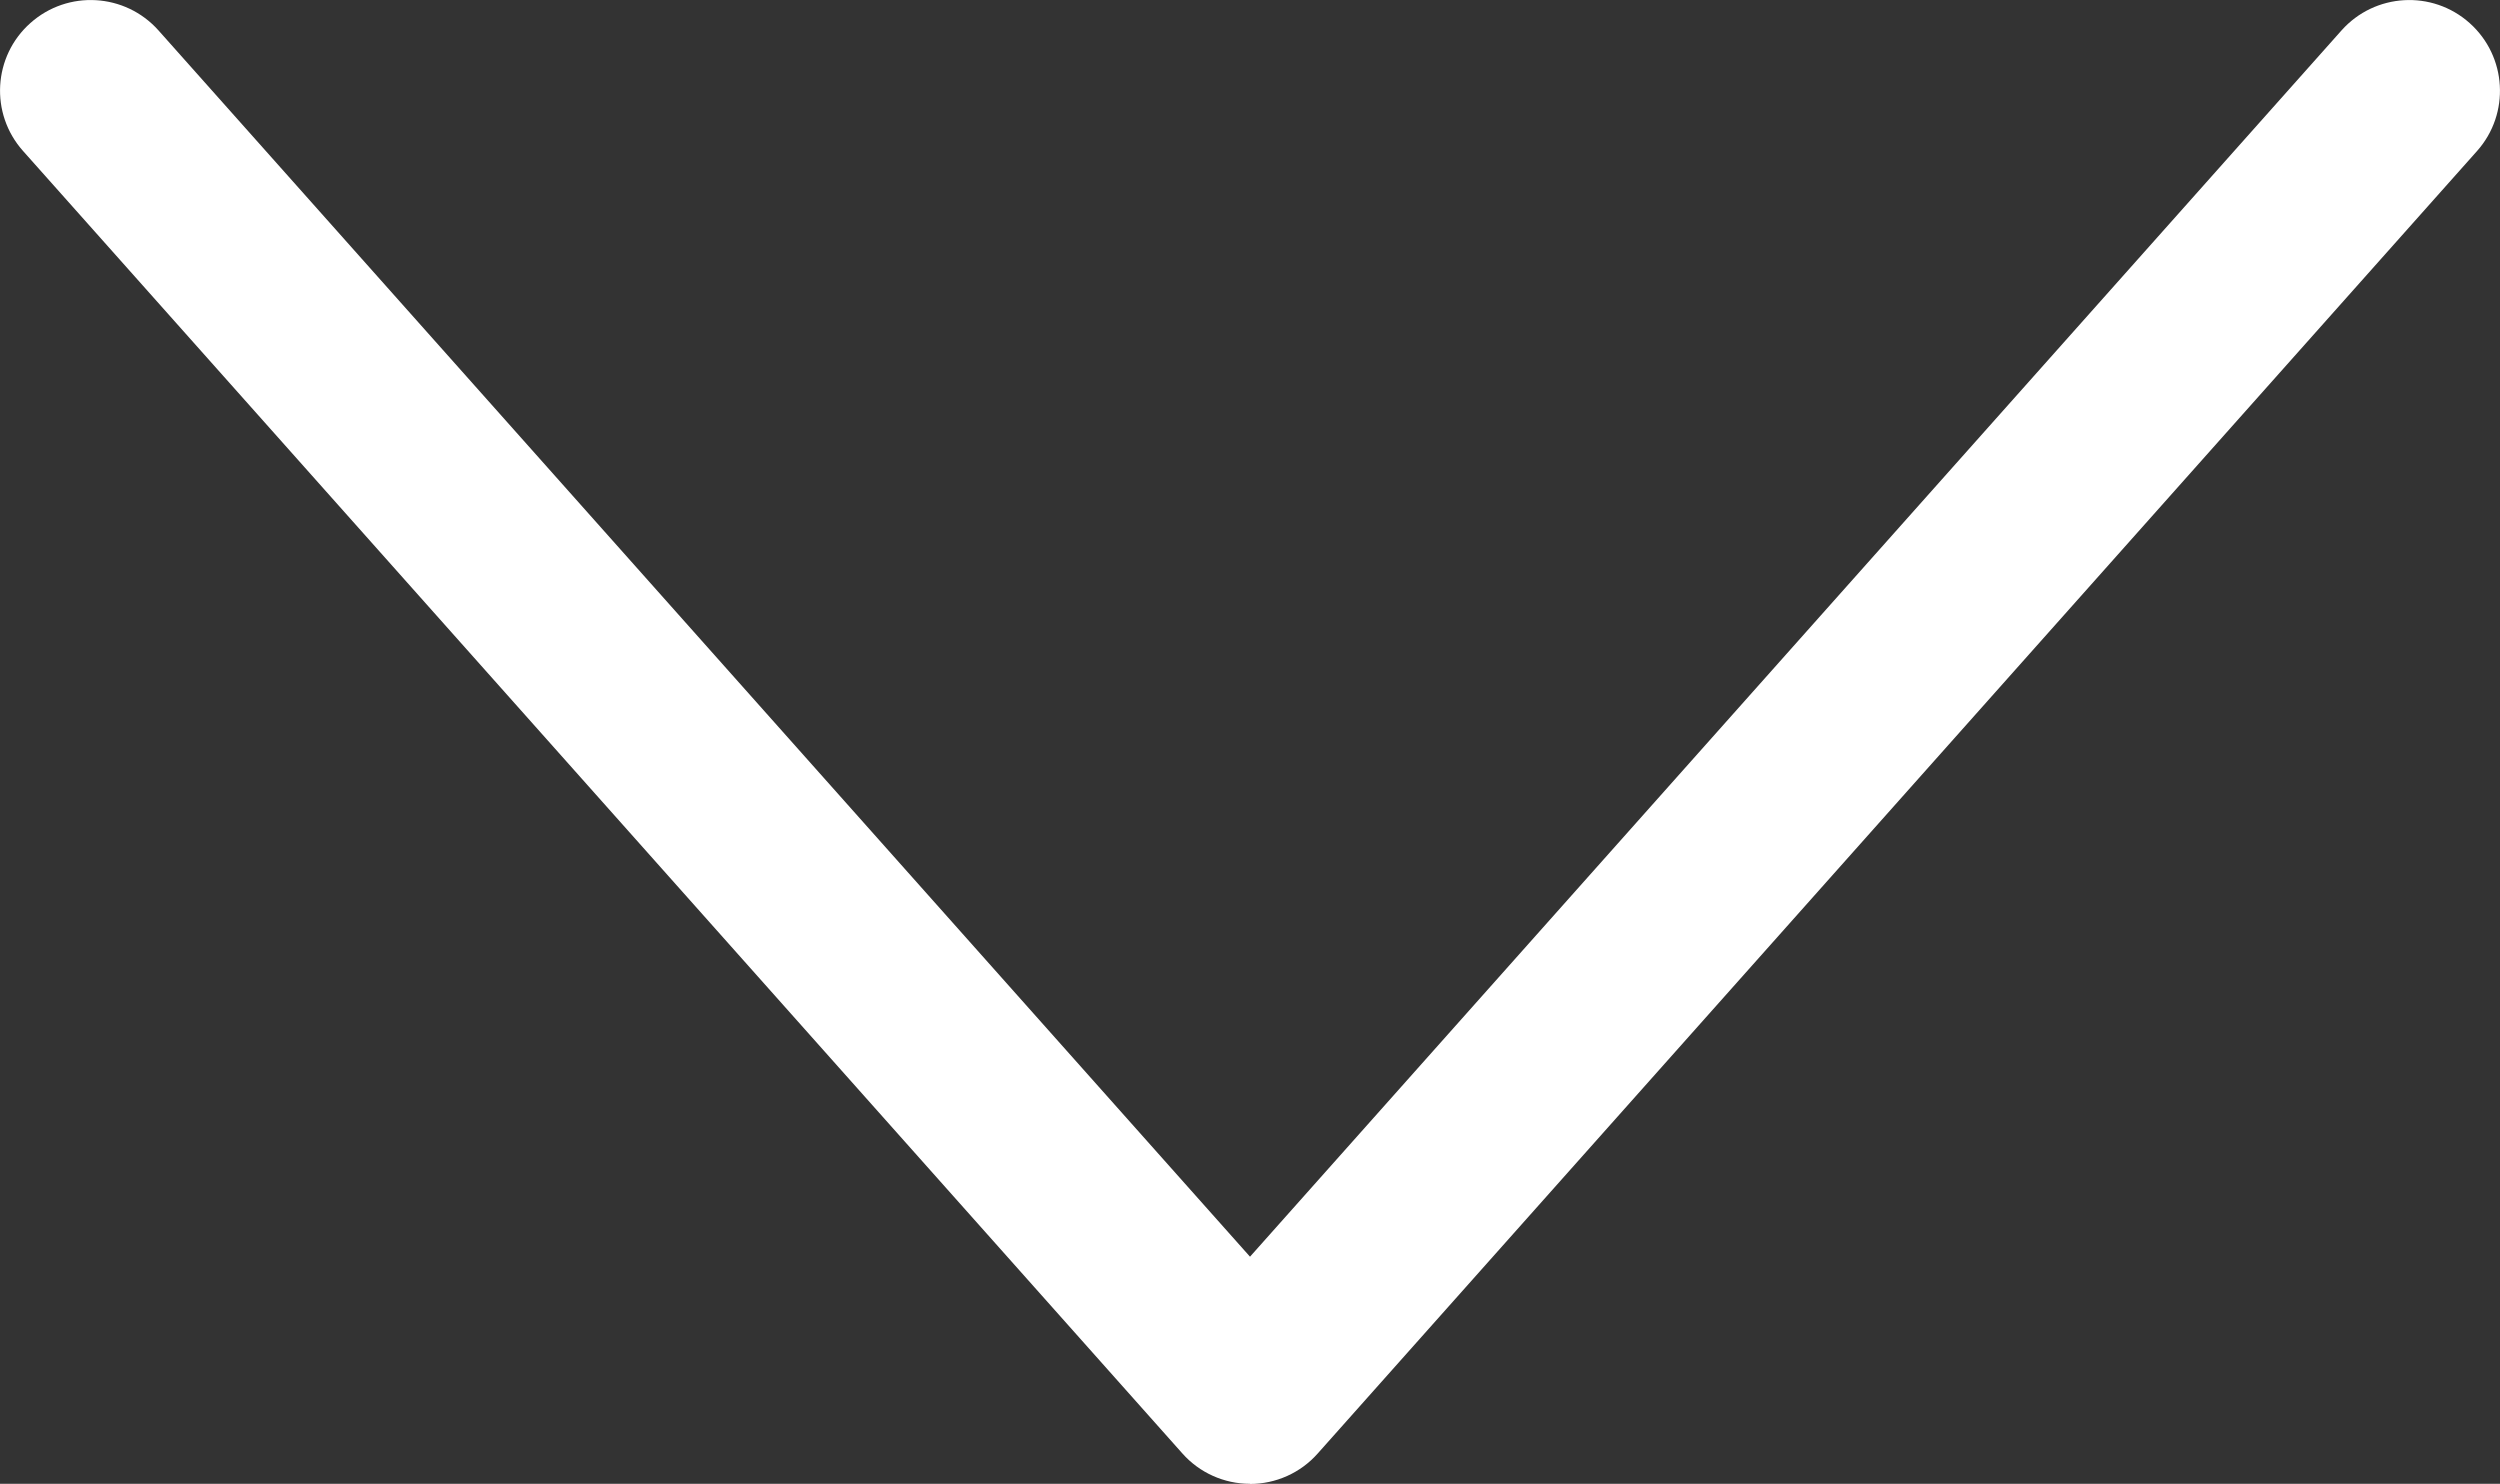 <?xml version="1.0" encoding="UTF-8"?>
<svg id="Calque_1" data-name="Calque 1" xmlns="http://www.w3.org/2000/svg" viewBox="0 0 179.2 106.36">
  <rect x="0" y="0" width="179.2" height="106.36" fill="#333333" stroke="none"/>
  <defs>
    <style>
      .cls-1 {
        fill: #fff;
      }
    </style>
  </defs>
  <path class="cls-1" d="M89.6,106.36c-1.85,0-3.62-.79-4.85-2.18L1.65,10.82C-.74,8.14-.5,4.03,2.18,1.65c2.68-2.39,6.79-2.15,9.18.53l78.24,87.9L167.84,2.18c2.39-2.68,6.5-2.92,9.18-.53,2.68,2.39,2.92,6.5.53,9.18l-83.1,93.36c-1.23,1.39-3,2.18-4.86,2.18Z"/>
</svg>